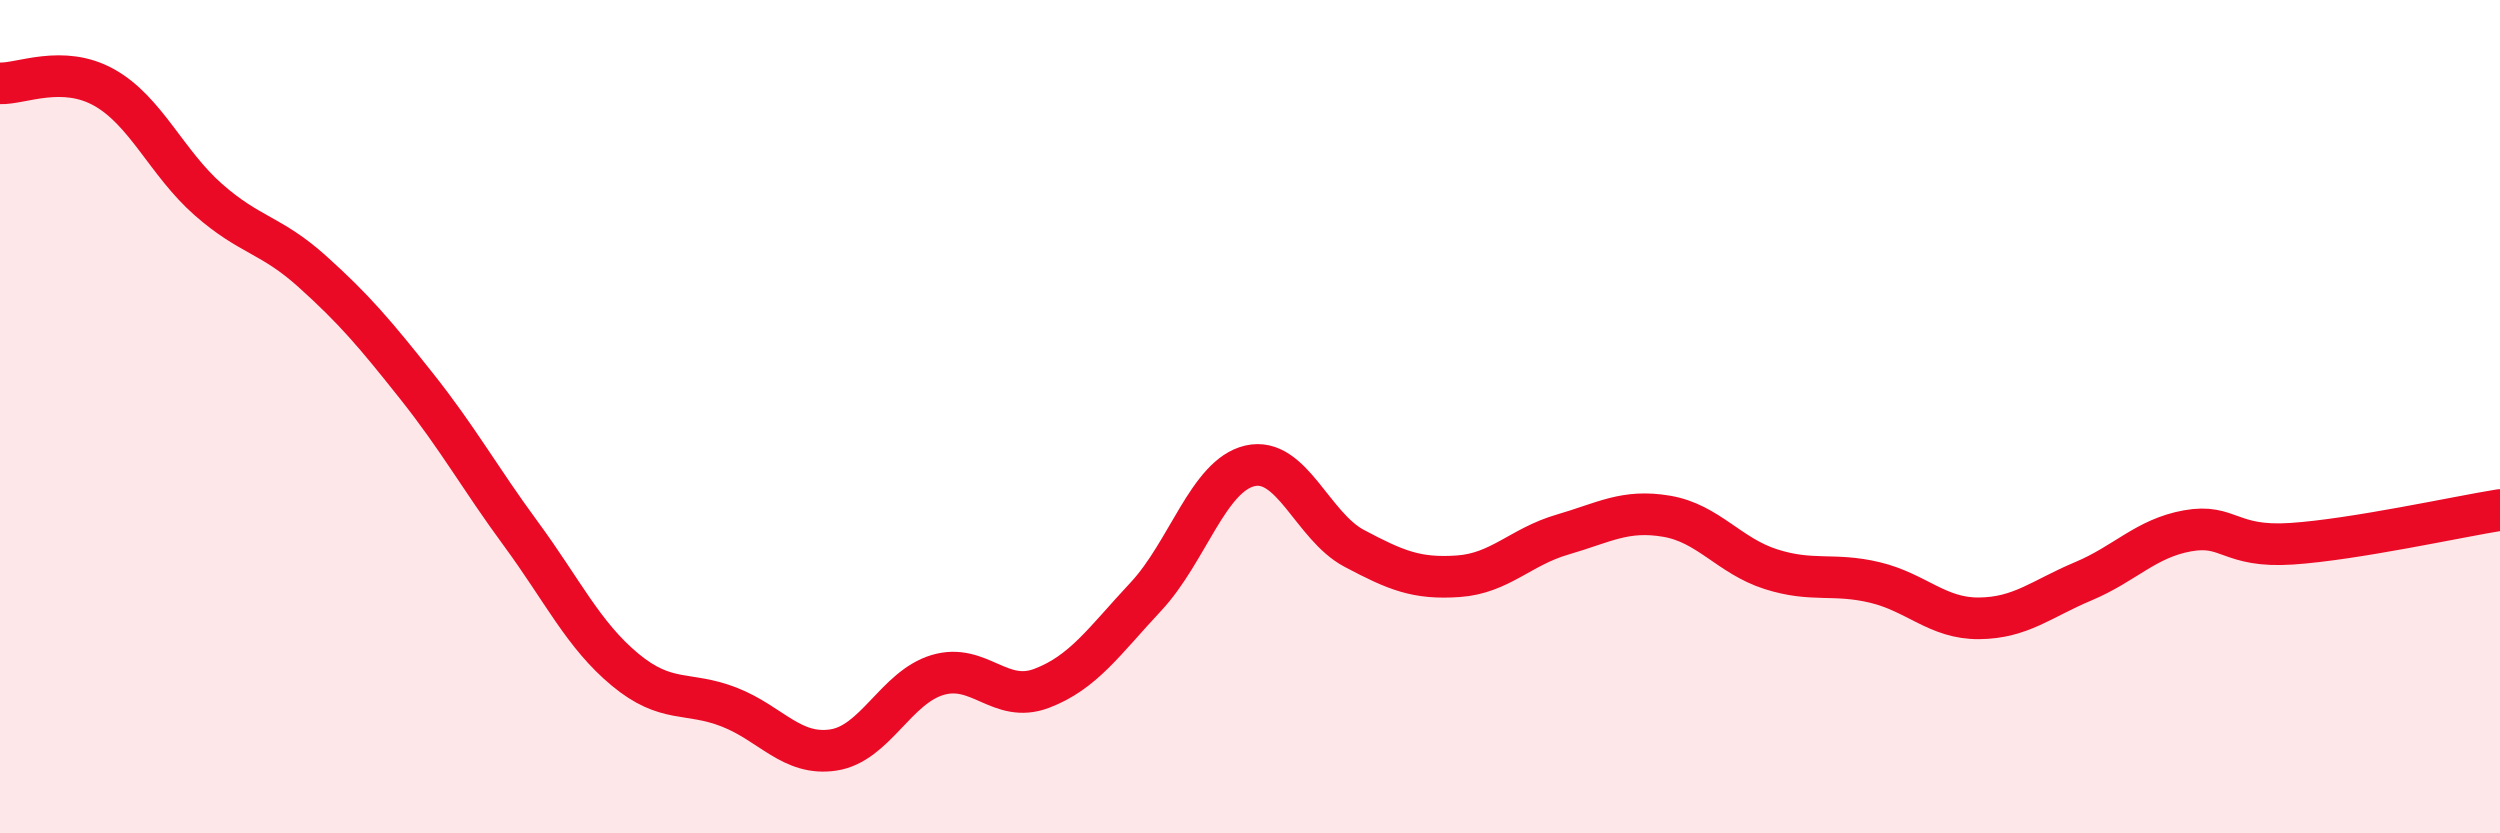 
    <svg width="60" height="20" viewBox="0 0 60 20" xmlns="http://www.w3.org/2000/svg">
      <path
        d="M 0,2 C 0.5,2.02 1.5,1.54 2.5,2.1 C 3.5,2.66 4,3.91 5,4.79 C 6,5.67 6.5,5.62 7.5,6.52 C 8.5,7.42 9,8.01 10,9.27 C 11,10.53 11.5,11.45 12.5,12.81 C 13.5,14.17 14,15.24 15,16.07 C 16,16.9 16.5,16.58 17.5,16.97 C 18.5,17.36 19,18.15 20,18 C 21,17.85 21.5,16.5 22.5,16.2 C 23.5,15.9 24,16.9 25,16.52 C 26,16.14 26.5,15.39 27.5,14.32 C 28.5,13.25 29,11.41 30,11.18 C 31,10.95 31.5,12.63 32.5,13.16 C 33.5,13.69 34,13.9 35,13.83 C 36,13.76 36.5,13.12 37.5,12.83 C 38.5,12.54 39,12.22 40,12.39 C 41,12.56 41.5,13.34 42.5,13.66 C 43.5,13.98 44,13.74 45,13.98 C 46,14.22 46.5,14.85 47.5,14.84 C 48.5,14.83 49,14.37 50,13.95 C 51,13.53 51.5,12.92 52.5,12.74 C 53.5,12.56 53.5,13.15 55,13.05 C 56.5,12.95 59,12.4 60,12.24L60 20L0 20Z"
        fill="#EB0A25"
        opacity="0.1"
        stroke-linecap="round"
        stroke-linejoin="round"
      />
      <path
        d="M 0,2 C 0.5,2.02 1.5,1.54 2.5,2.1 C 3.5,2.66 4,3.91 5,4.79 C 6,5.67 6.5,5.62 7.5,6.52 C 8.5,7.42 9,8.01 10,9.27 C 11,10.53 11.5,11.45 12.5,12.81 C 13.5,14.17 14,15.24 15,16.07 C 16,16.9 16.5,16.58 17.5,16.97 C 18.5,17.36 19,18.15 20,18 C 21,17.85 21.5,16.5 22.5,16.2 C 23.5,15.9 24,16.9 25,16.52 C 26,16.14 26.5,15.39 27.5,14.32 C 28.5,13.25 29,11.41 30,11.18 C 31,10.95 31.5,12.63 32.5,13.16 C 33.5,13.69 34,13.9 35,13.83 C 36,13.76 36.5,13.12 37.5,12.83 C 38.5,12.54 39,12.22 40,12.39 C 41,12.56 41.5,13.34 42.5,13.66 C 43.5,13.98 44,13.74 45,13.98 C 46,14.22 46.5,14.85 47.5,14.84 C 48.5,14.83 49,14.37 50,13.95 C 51,13.53 51.5,12.92 52.5,12.74 C 53.5,12.56 53.5,13.15 55,13.05 C 56.5,12.95 59,12.4 60,12.24"
        stroke="#EB0A25"
        stroke-width="1"
        fill="none"
        stroke-linecap="round"
        stroke-linejoin="round"
      />
    </svg>
  